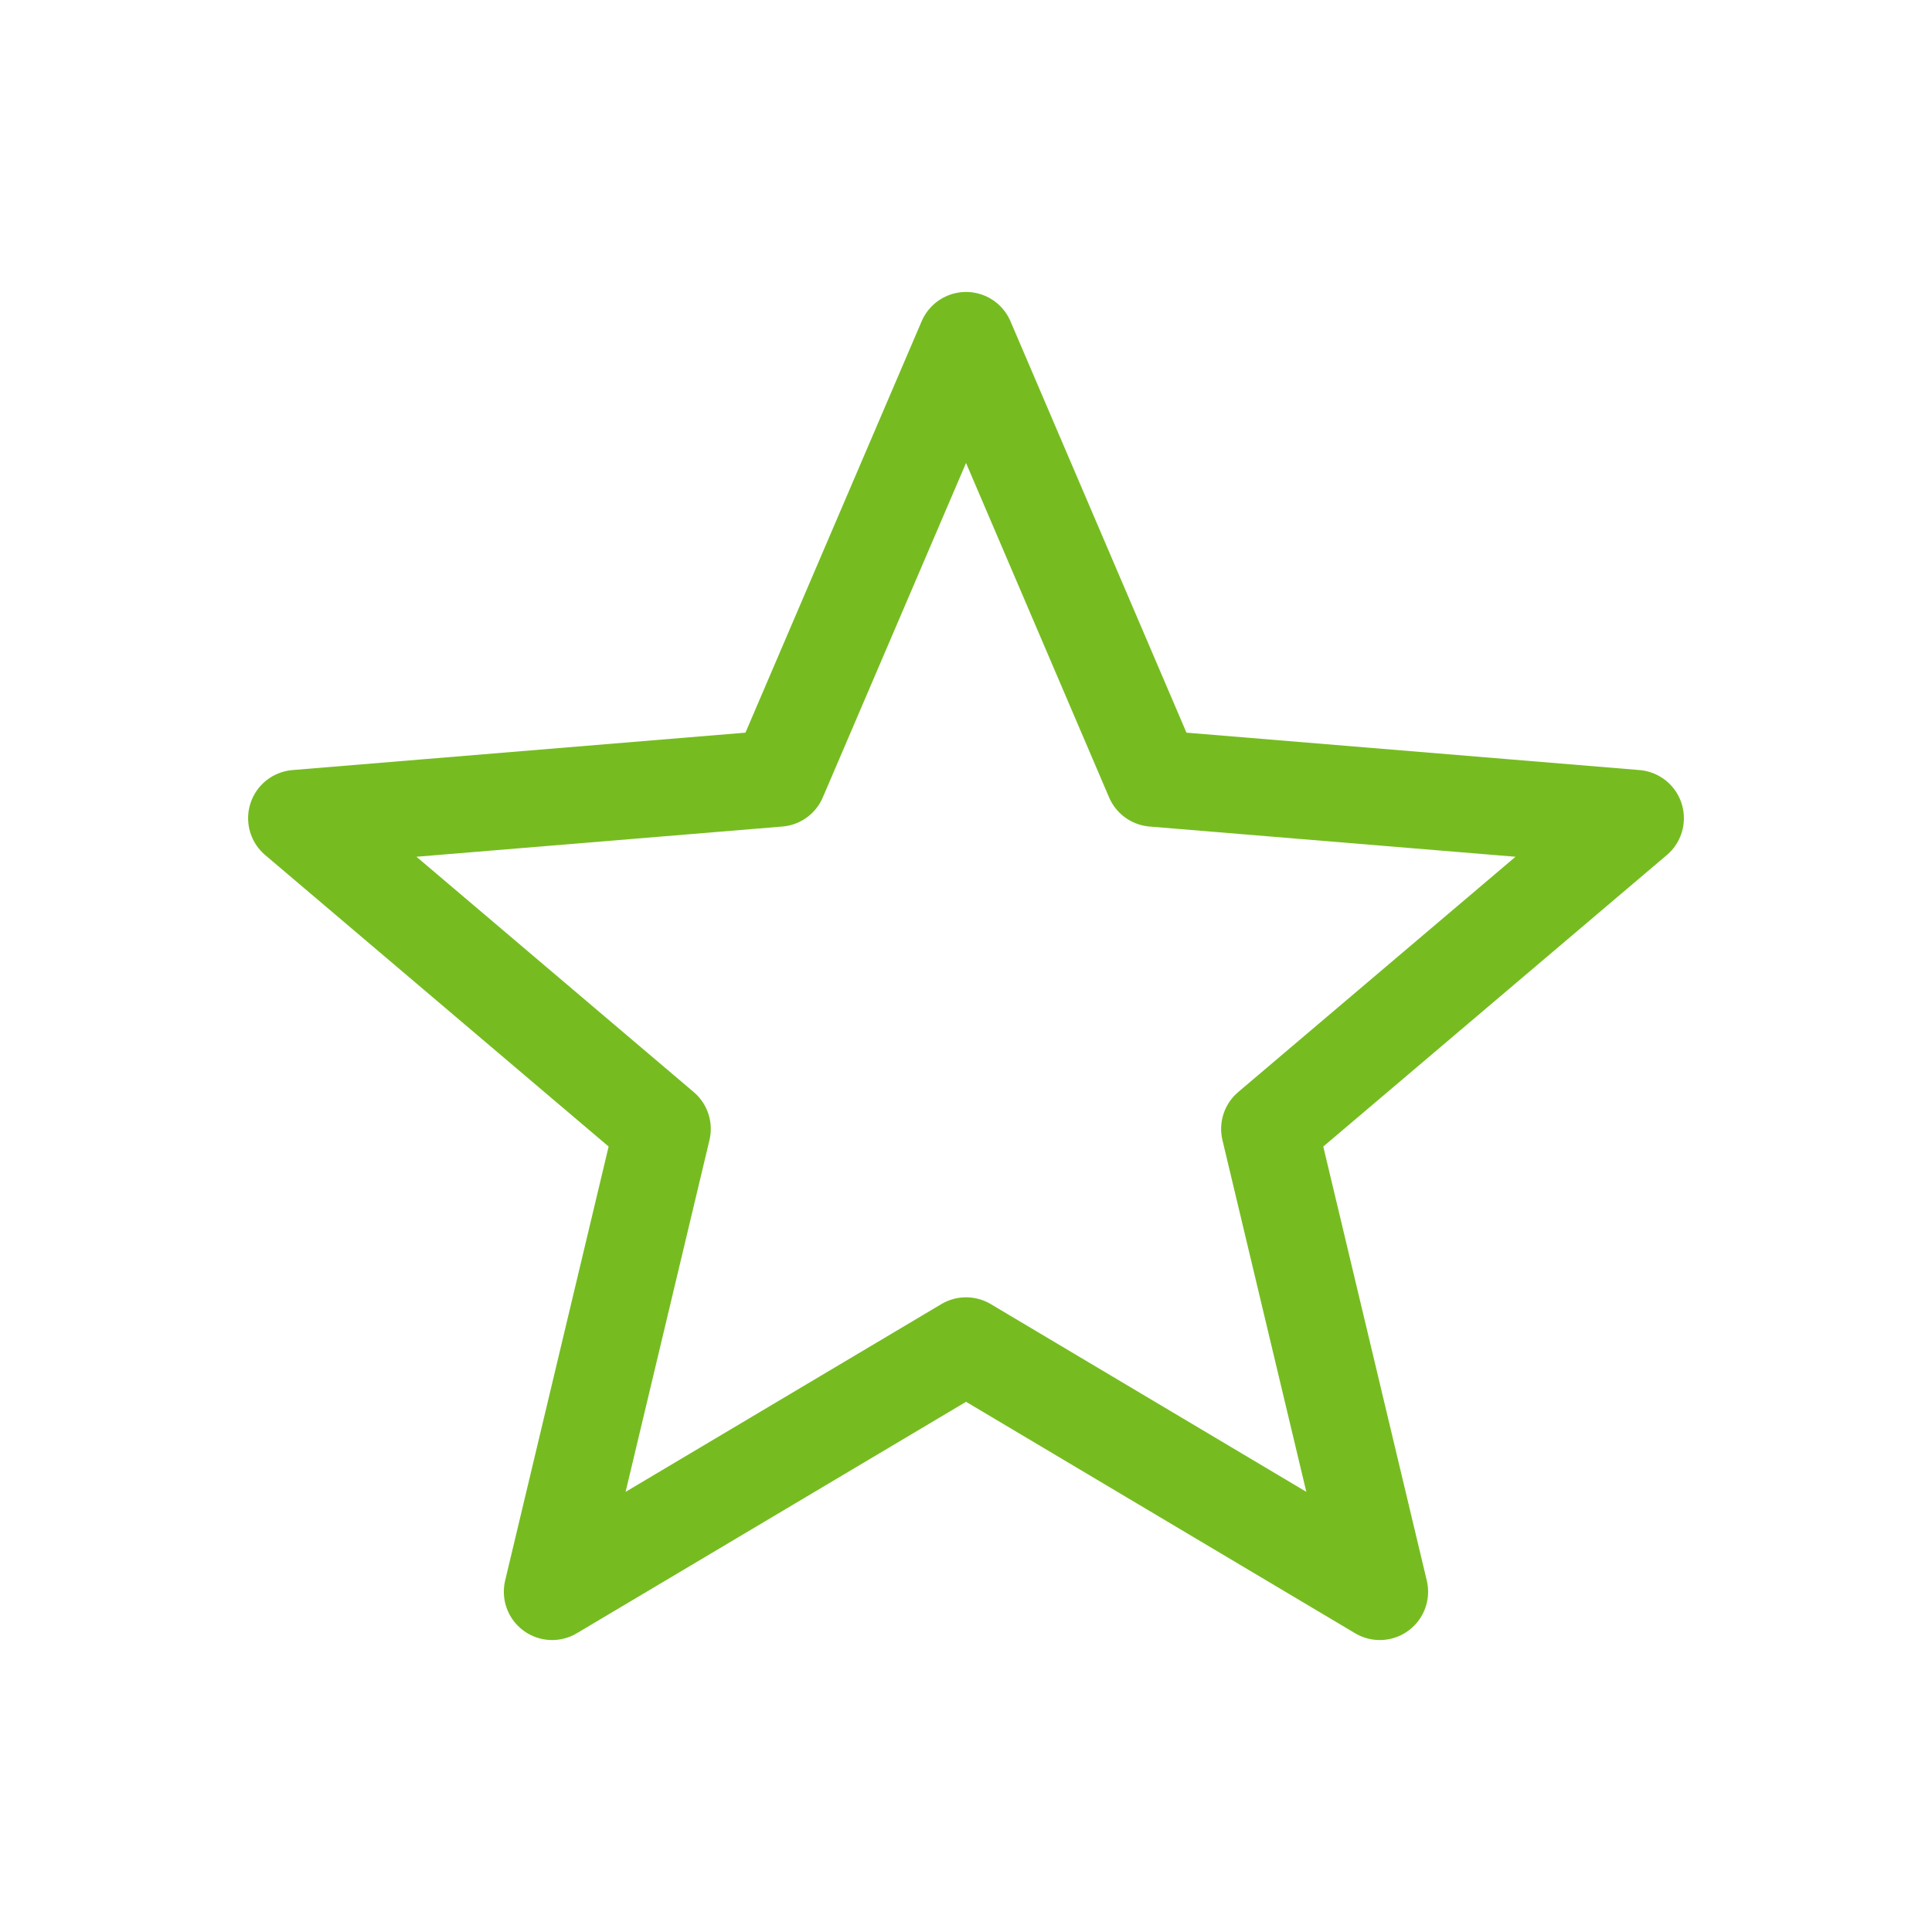 <?xml version="1.0" encoding="utf-8"?>
<!-- Generator: Adobe Illustrator 22.0.0, SVG Export Plug-In . SVG Version: 6.00 Build 0)  -->
<svg version="1.1" id="Layer_1" xmlns="http://www.w3.org/2000/svg" xmlns:xlink="http://www.w3.org/1999/xlink" x="0px" y="0px"
	 viewBox="0 0 60 60" style="enable-background:new 0 0 60 60;" xml:space="preserve">
<style type="text/css">
	.st0{fill:none;stroke:#76BC21;stroke-width:3;stroke-linecap:round;stroke-linejoin:round;stroke-miterlimit:10;}
</style>
<polygon class="st0" points="951.118,2291.197 945.297,2277.59 939.469,2291.197 924.5,2292.433 935.869,2302.082 932.442,2316.456 
	945.297,2308.812 958.146,2316.456 954.718,2302.082 966.09,2292.433 "/>
<polygon class="st0" points="35.823,24.174 30.002,10.567 24.174,24.174 9.205,25.41 20.574,35.059 17.147,49.433 30.002,41.789 
	42.851,49.433 39.423,35.059 50.795,25.41 "/>
</svg>

